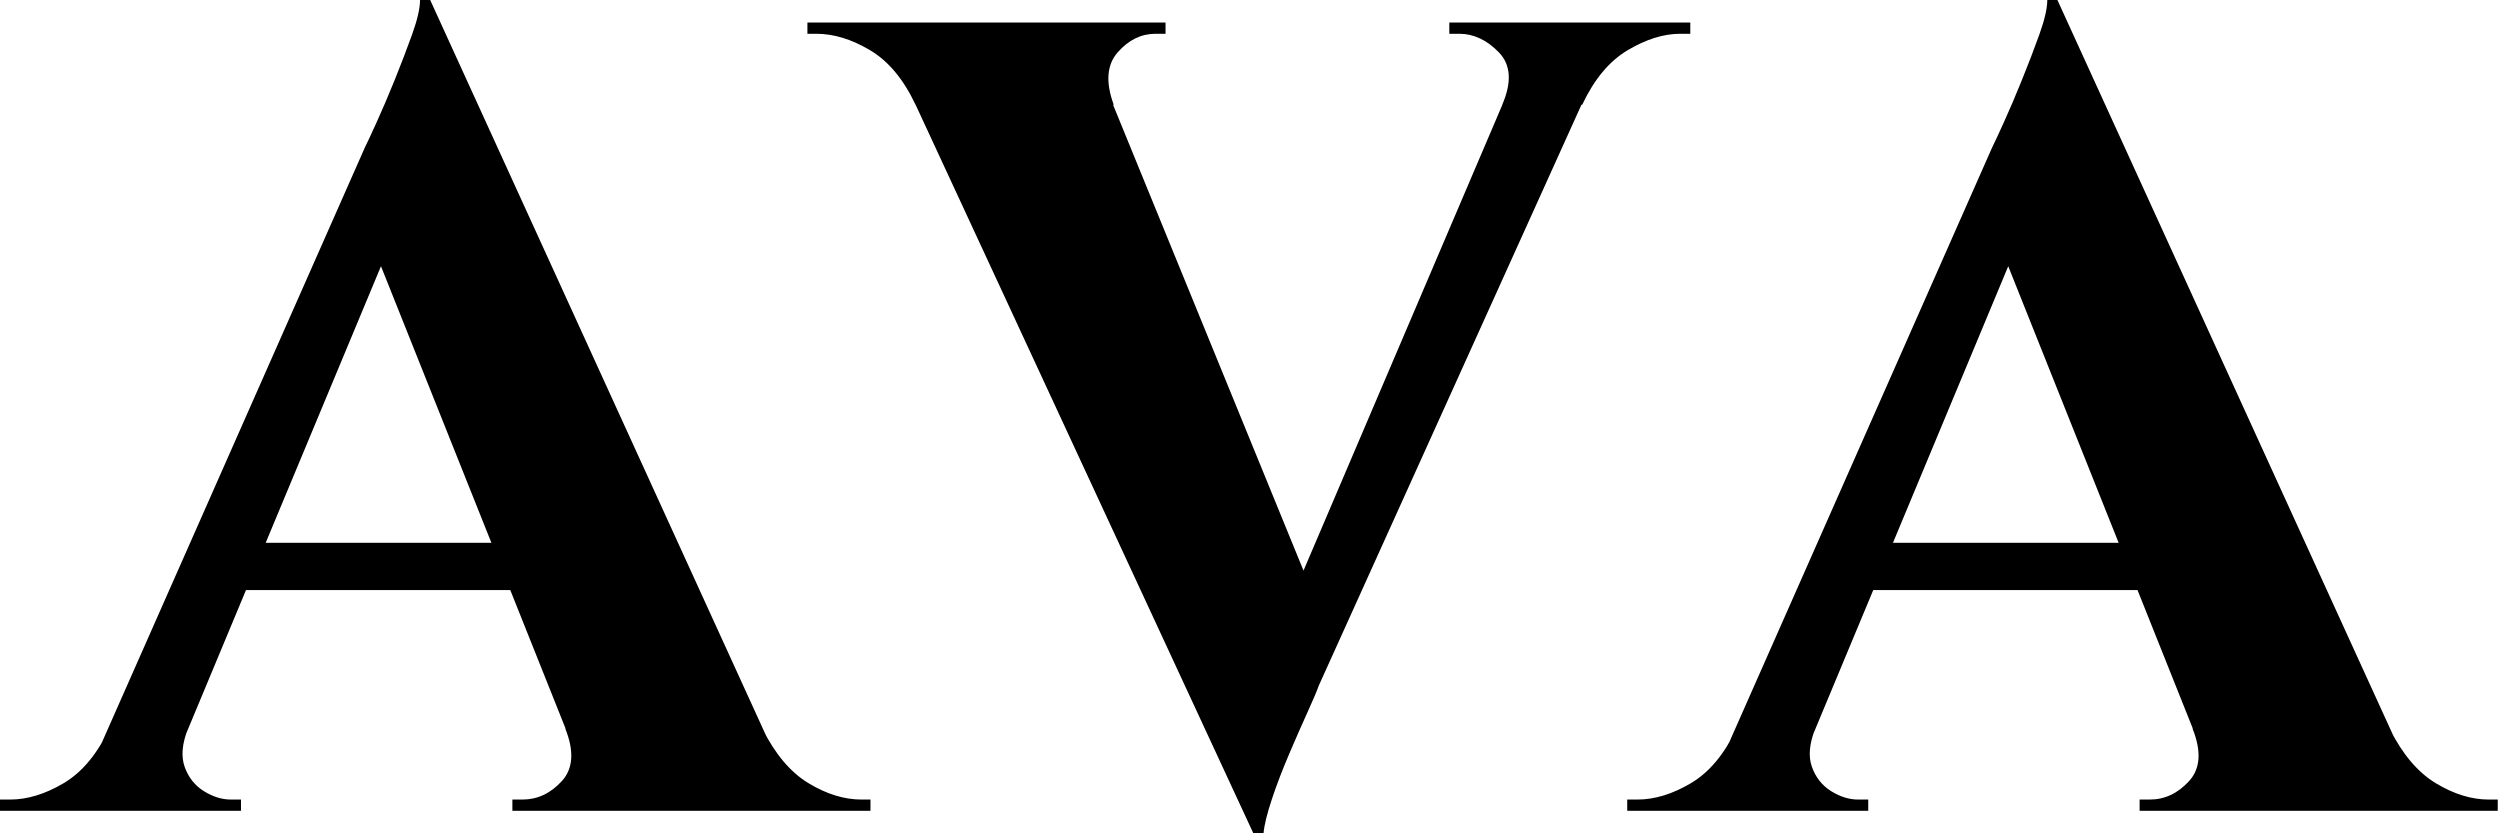 <svg baseProfile="full" height="28" version="1.1" viewBox="0 0 84 28" width="84" xmlns="http://www.w3.org/2000/svg" xmlns:ev="http://www.w3.org/2001/xml-events" xmlns:xlink="http://www.w3.org/1999/xlink"><defs /><g><path d="M13.395 0.0 25.73 27.016H18.957L11.086 7.303ZM5.259 24.481Q4.957 25.238 5.146 25.768Q5.335 26.297 5.789 26.581Q6.243 26.865 6.697 26.865H7.038V27.243H-1.059V26.865Q-1.059 26.865 -0.889 26.865Q-0.719 26.865 -0.719 26.865Q0.151 26.865 1.078 26.316Q2.005 25.768 2.611 24.481ZM13.395 0.0 13.546 4.616 4.162 27.13H1.4L11.2 4.957Q11.314 4.73 11.597 4.105Q11.881 3.481 12.203 2.686Q12.524 1.892 12.789 1.154Q13.054 0.416 13.054 0.0ZM17.368 18.238V19.827H6.243V18.238ZM17.935 24.481H24.557Q25.2 25.768 26.108 26.316Q27.016 26.865 27.886 26.865Q27.886 26.865 28.038 26.865Q28.189 26.865 28.189 26.865V27.243H16.157V26.865H16.497Q17.254 26.865 17.822 26.241Q18.389 25.616 17.935 24.481Z M41.054 28 28.53 0.984H35.303L43.362 20.697ZM41.054 28 40.941 23.384 50.551 0.87H53.276L43.249 23.043Q43.173 23.27 42.889 23.895Q42.605 24.519 42.265 25.314Q41.924 26.108 41.678 26.846Q41.432 27.584 41.395 28ZM49.416 3.519Q49.908 2.384 49.303 1.759Q48.697 1.135 47.978 1.135H47.638V0.757H55.735V1.135Q55.735 1.135 55.565 1.135Q55.395 1.135 55.395 1.135Q54.562 1.135 53.635 1.684Q52.708 2.232 52.103 3.519ZM36.362 3.519H29.703Q29.097 2.232 28.17 1.684Q27.243 1.135 26.373 1.135Q26.373 1.135 26.222 1.135Q26.07 1.135 26.07 1.135V0.757H38.103V1.135H37.762Q37.043 1.135 36.495 1.759Q35.946 2.384 36.362 3.519Z M68.07 0.0 80.405 27.016H73.632L65.762 7.303ZM59.935 24.481Q59.632 25.238 59.822 25.768Q60.011 26.297 60.465 26.581Q60.919 26.865 61.373 26.865H61.714V27.243H53.616V26.865Q53.616 26.865 53.786 26.865Q53.957 26.865 53.957 26.865Q54.827 26.865 55.754 26.316Q56.681 25.768 57.286 24.481ZM68.07 0.0 68.222 4.616 58.838 27.13H56.076L65.876 4.957Q65.989 4.73 66.273 4.105Q66.557 3.481 66.878 2.686Q67.2 1.892 67.465 1.154Q67.73 0.416 67.73 0.0ZM72.043 18.238V19.827H60.919V18.238ZM72.611 24.481H79.232Q79.876 25.768 80.784 26.316Q81.692 26.865 82.562 26.865Q82.562 26.865 82.714 26.865Q82.865 26.865 82.865 26.865V27.243H70.832V26.865H71.173Q71.93 26.865 72.497 26.241Q73.065 25.616 72.611 24.481Z " fill="rgb(0,0,0)" transform="translate(1.059, 0)" /></g></svg>